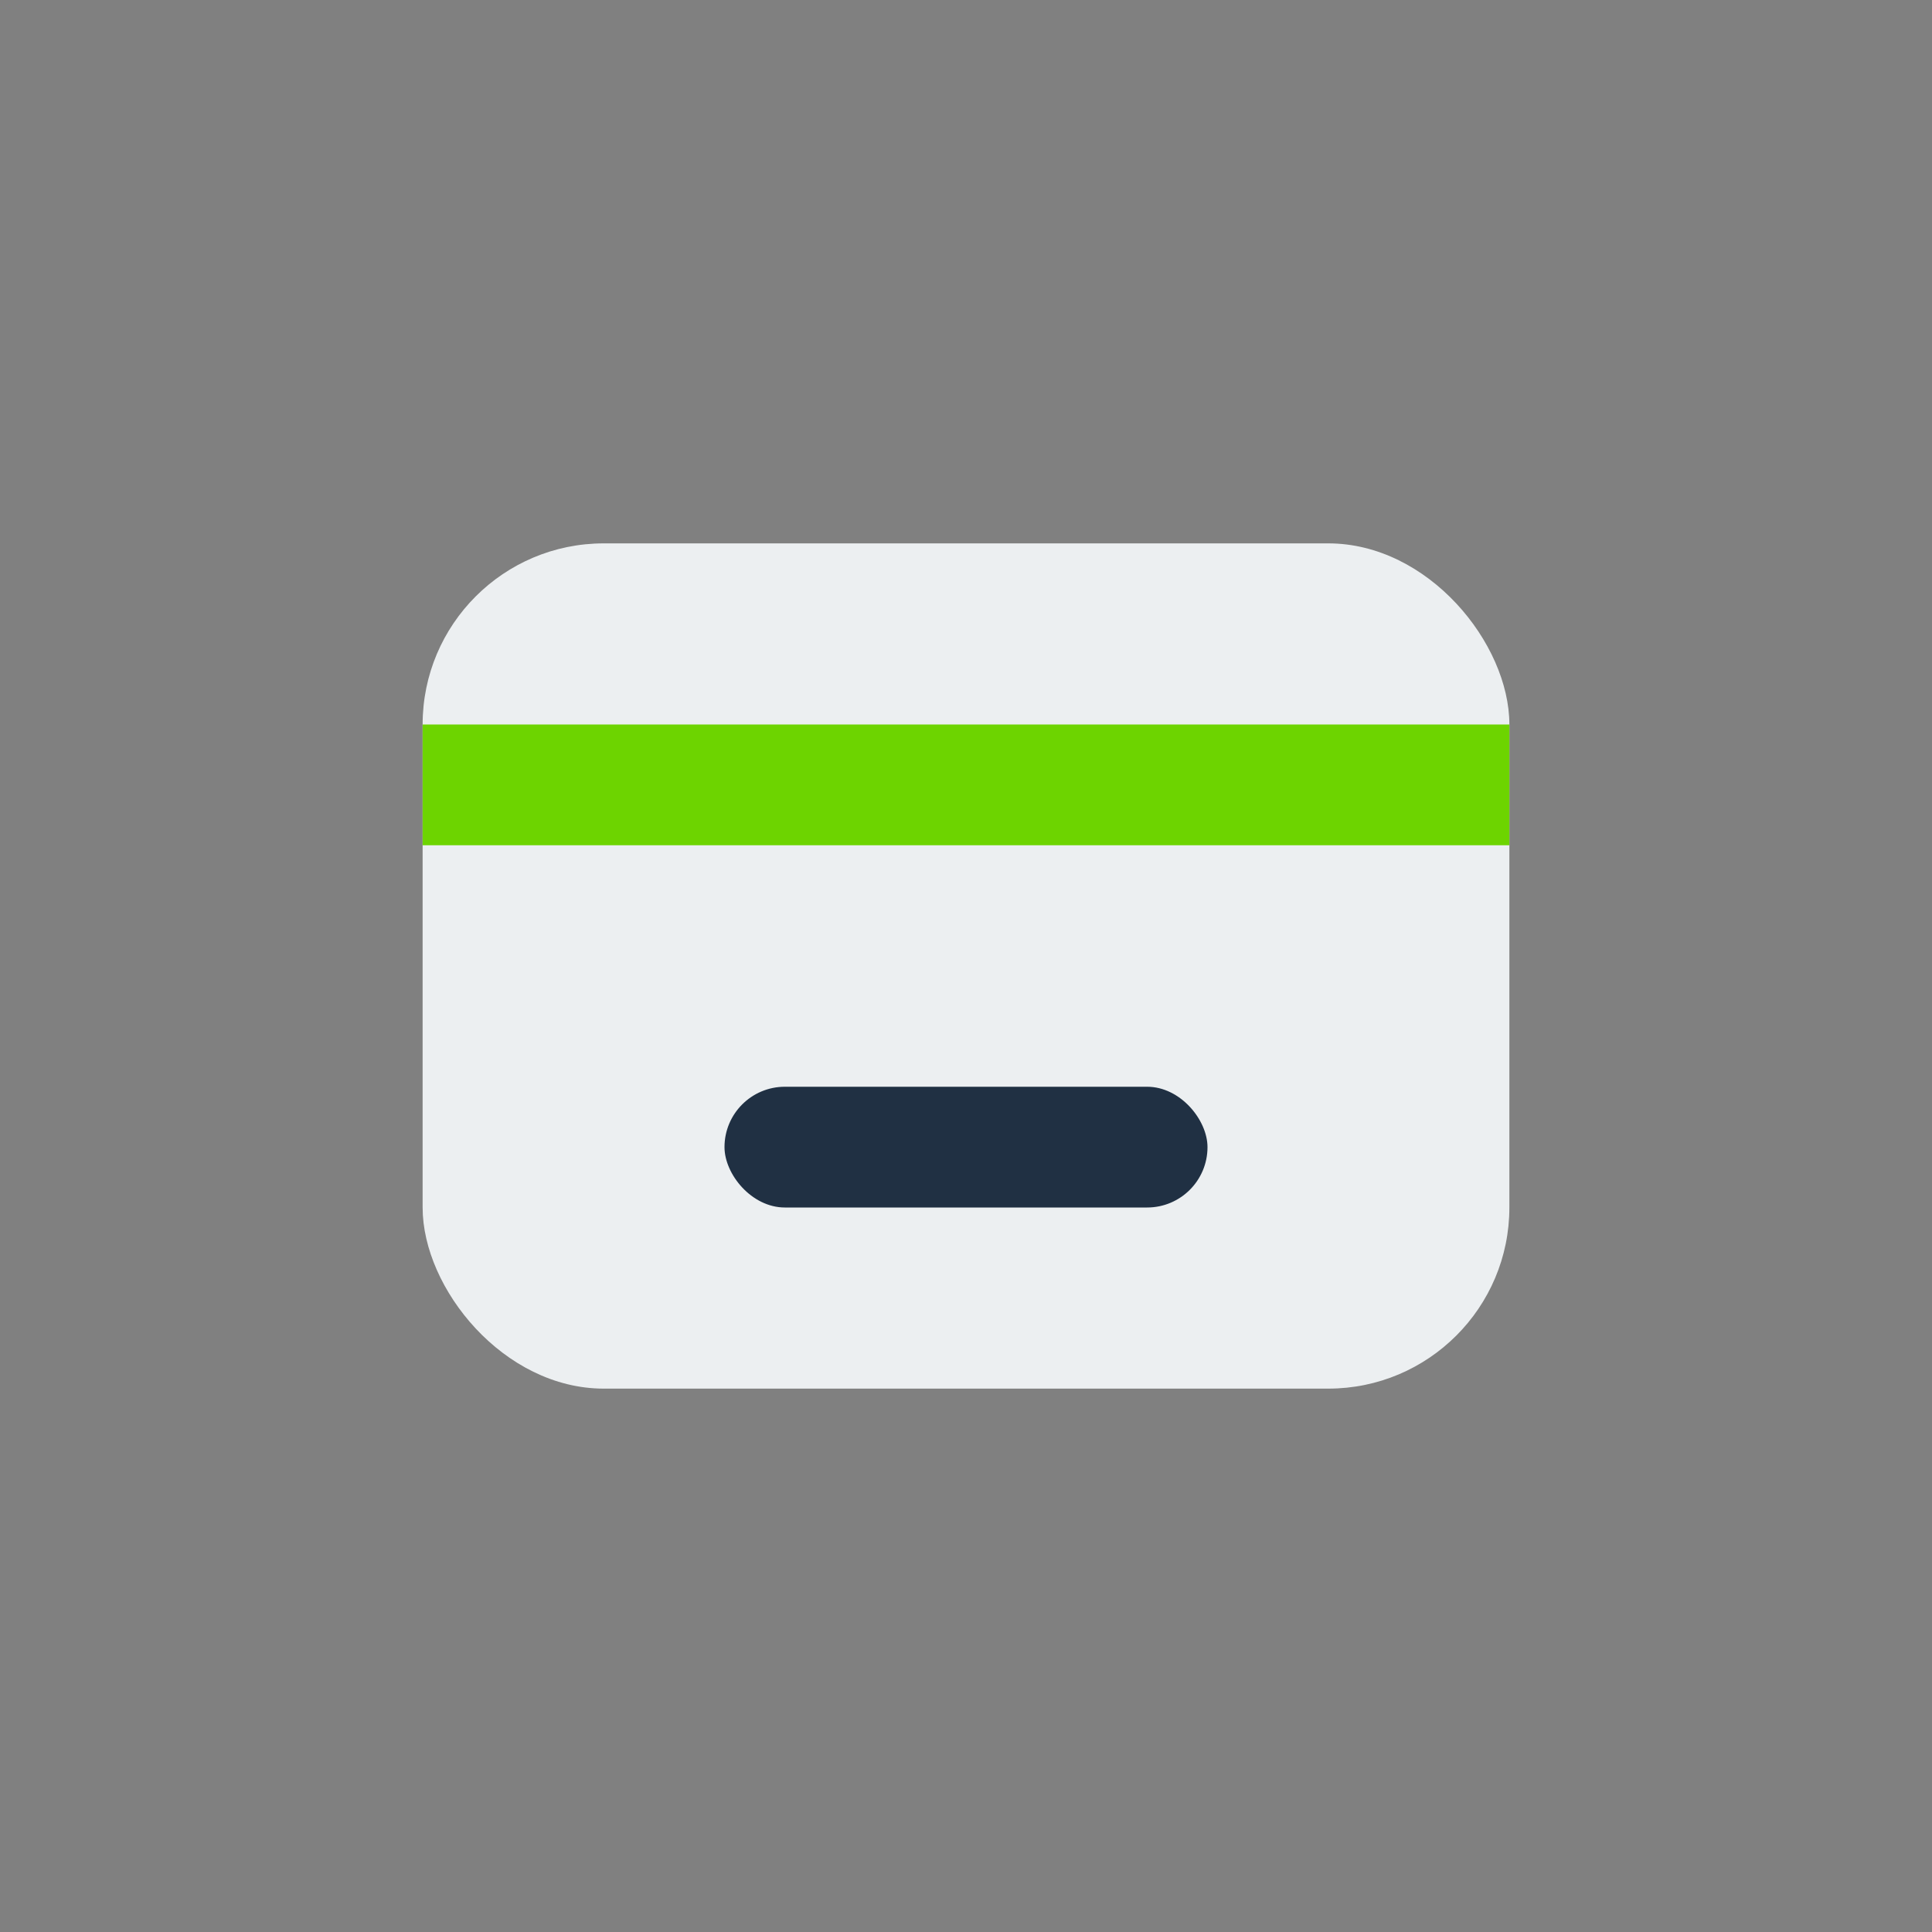 <?xml version="1.0" encoding="UTF-8"?>
<svg xmlns="http://www.w3.org/2000/svg" width="32" height="32" viewBox="0 0 32 32"><rect x="0" y="0" width="32" height="32" fill="#808080" stroke="none"/><rect x="7" y="9" width="18" height="14" rx="3" fill="#ECEFF1"/><path fill="none" stroke="#6DD400" stroke-width="2" d="M7 13 H25"/><rect x="12" y="18" width="8" height="2" rx="1" fill="#203043"/></svg>